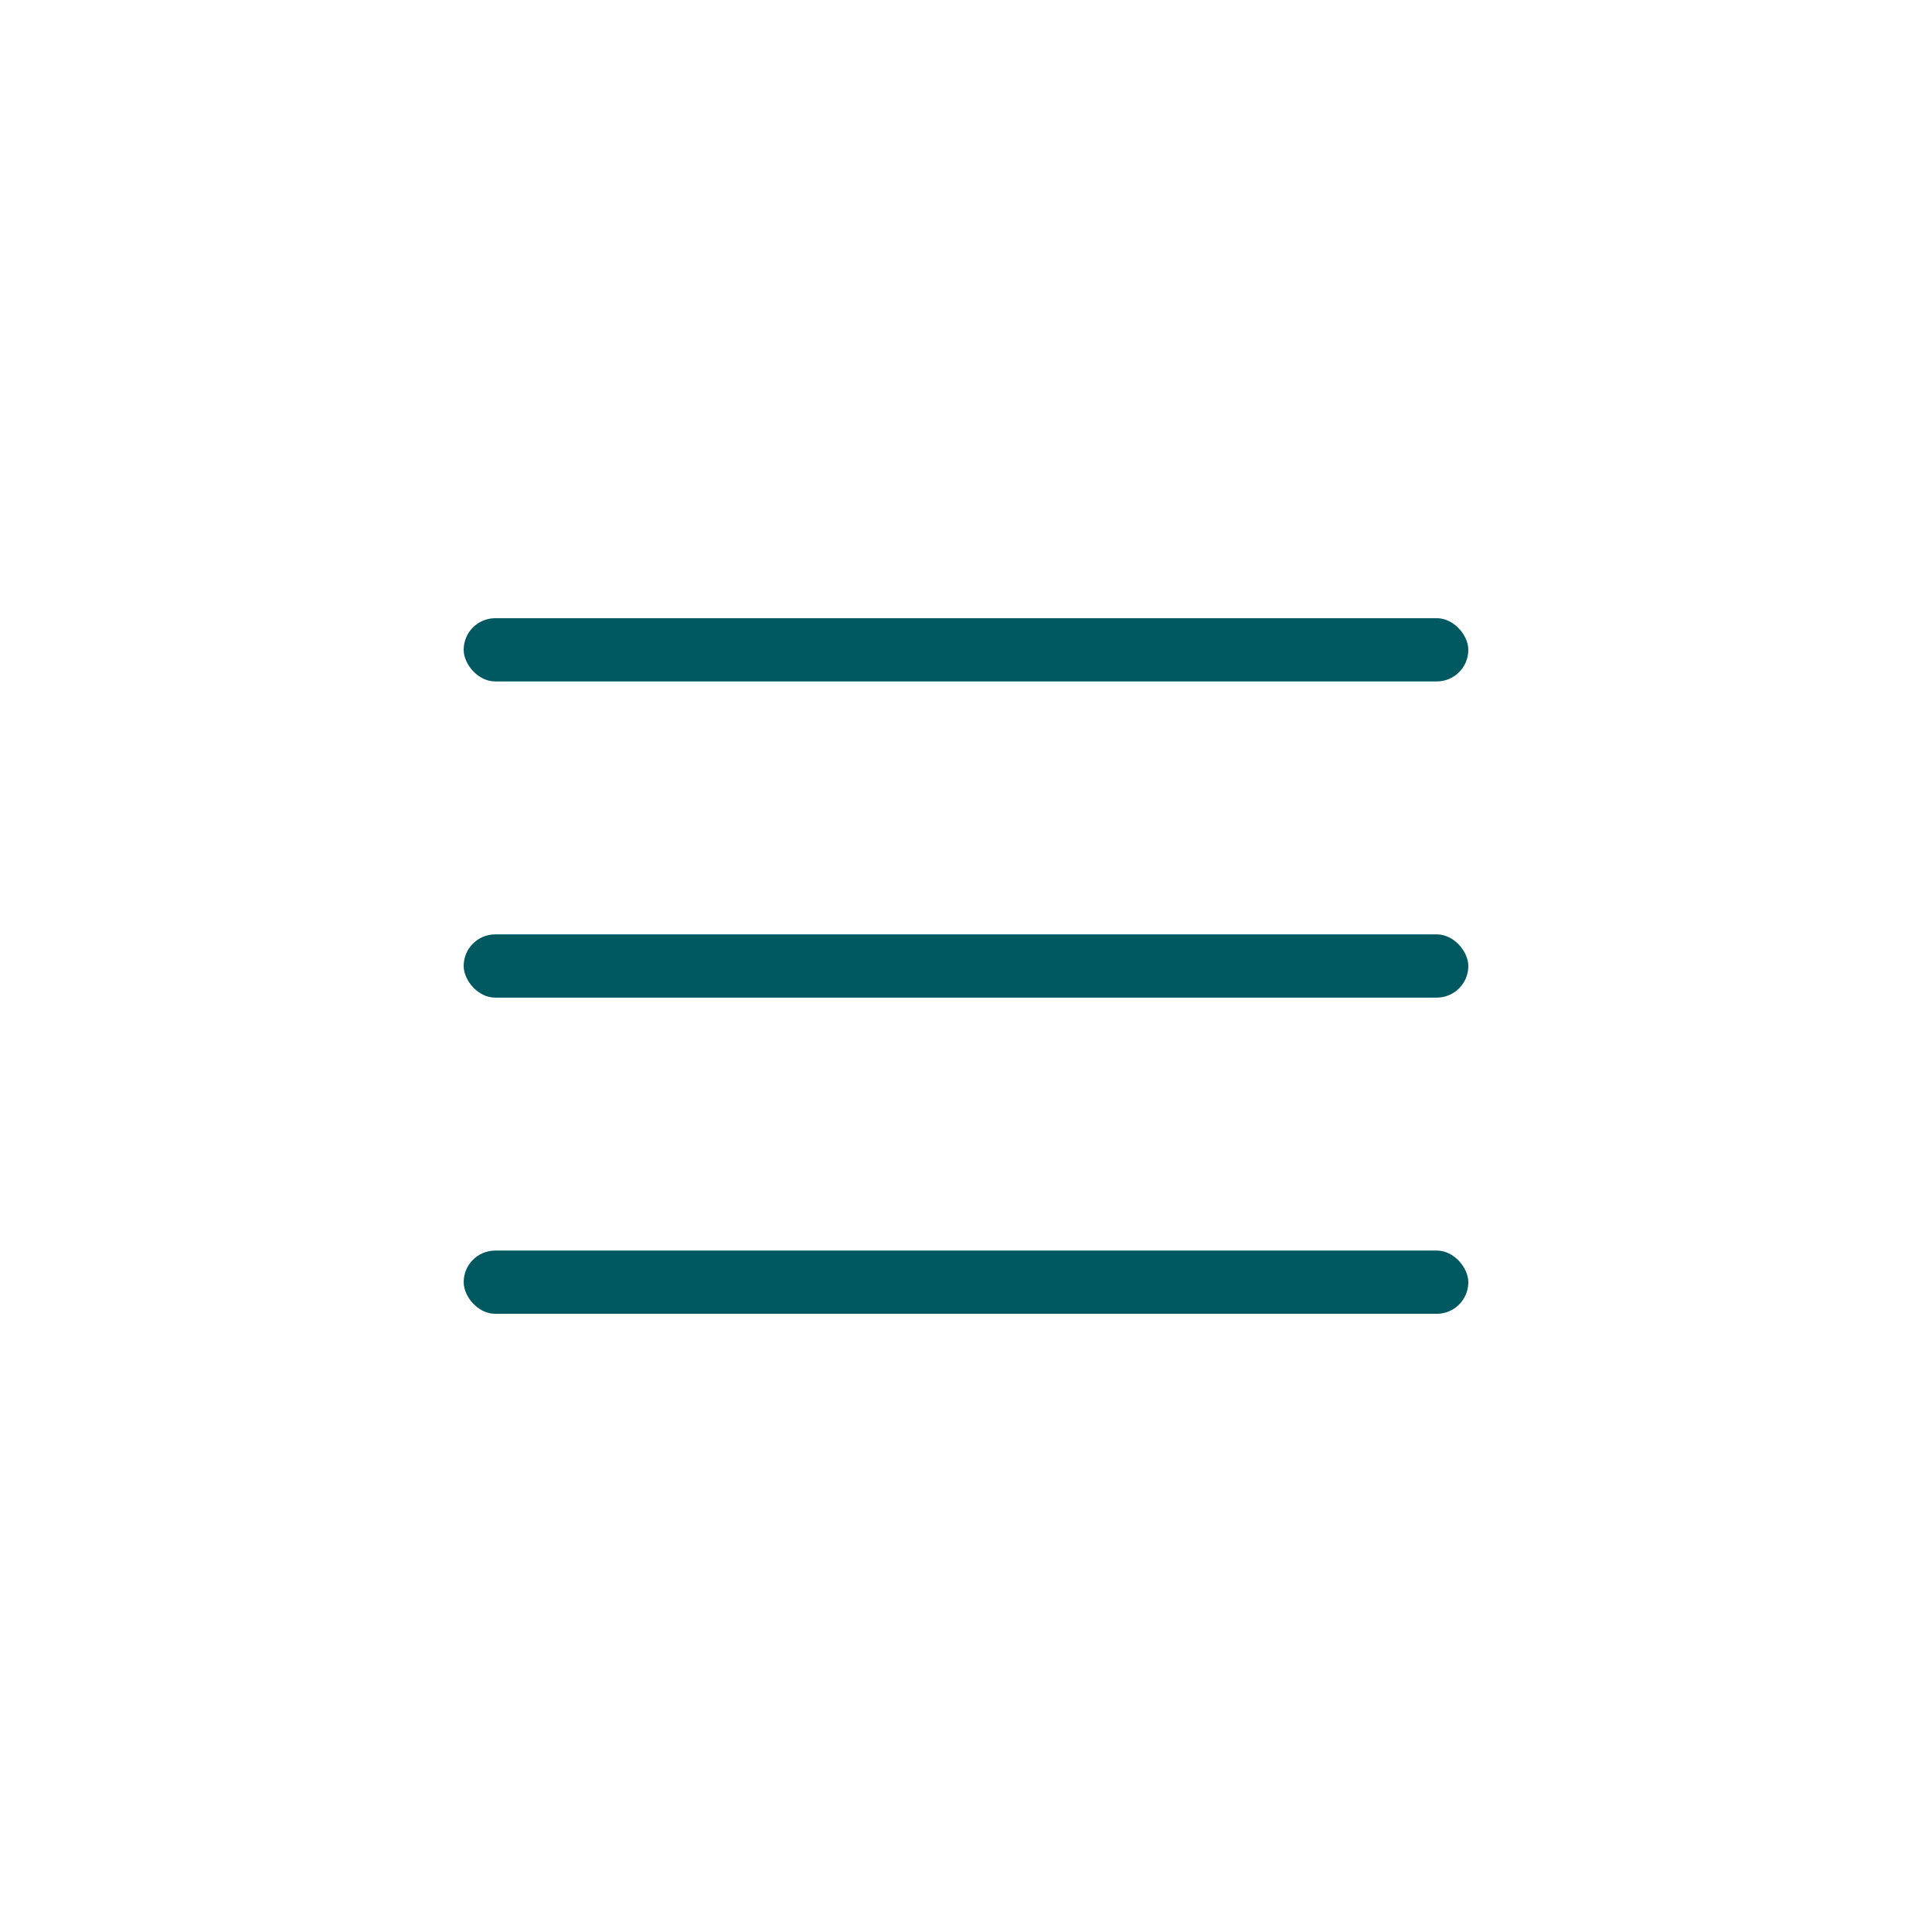 <?xml version="1.0" encoding="UTF-8" standalone="no"?>
<svg
   xmlns:dc="http://purl.org/dc/elements/1.1/"
   xmlns:cc="http://creativecommons.org/ns#"
   xmlns:rdf="http://www.w3.org/1999/02/22-rdf-syntax-ns#"
   xmlns:svg="http://www.w3.org/2000/svg"
   xmlns="http://www.w3.org/2000/svg"
   xmlns:sodipodi="http://sodipodi.sourceforge.net/DTD/sodipodi-0.dtd"
   xmlns:inkscape="http://www.inkscape.org/namespaces/inkscape"
   sodipodi:docname="menu.svg"
   inkscape:version="1.0 (4035a4fb49, 2020-05-01)"
   id="svg8"
   version="1.1"
   viewBox="0 0 13.229 13.229"
   height="50"
   width="50">
  <defs
     id="defs2" />
  <sodipodi:namedview
     inkscape:window-maximized="1"
     inkscape:window-y="0"
     inkscape:window-x="0"
     inkscape:window-height="835"
     inkscape:window-width="1440"
     units="px"
     showgrid="false"
     inkscape:document-rotation="0"
     inkscape:current-layer="layer1"
     inkscape:document-units="mm"
     inkscape:cy="22.568568"
     inkscape:cx="31.452954"
     inkscape:zoom="11.2"
     inkscape:pageshadow="2"
     inkscape:pageopacity="0.0"
     borderopacity="1.0"
     bordercolor="#666666"
     pagecolor="#ffffff"
     id="base" />
  <g
     id="layer1"
     inkscape:groupmode="layer"
     inkscape:label="Layer 1">
    <rect
       ry="0.216"
       y="4.233"
       x="3.175"
       height="0.433"
       width="6.879"
       id="rect12"
       style="fill:#005961;fill-opacity:1;stroke-width:0.118" />
    <rect
       style="fill:#005961;fill-opacity:1;stroke-width:0.118"
       id="rect12-3"
       width="6.879"
       height="0.433"
       x="3.175"
       y="6.398"
       ry="0.216" />
    <rect
       ry="0.216"
       y="8.563"
       x="3.175"
       height="0.433"
       width="6.879"
       id="rect12-3-6"
       style="fill:#005961;fill-opacity:1;stroke-width:0.118" />
  </g>
</svg>
